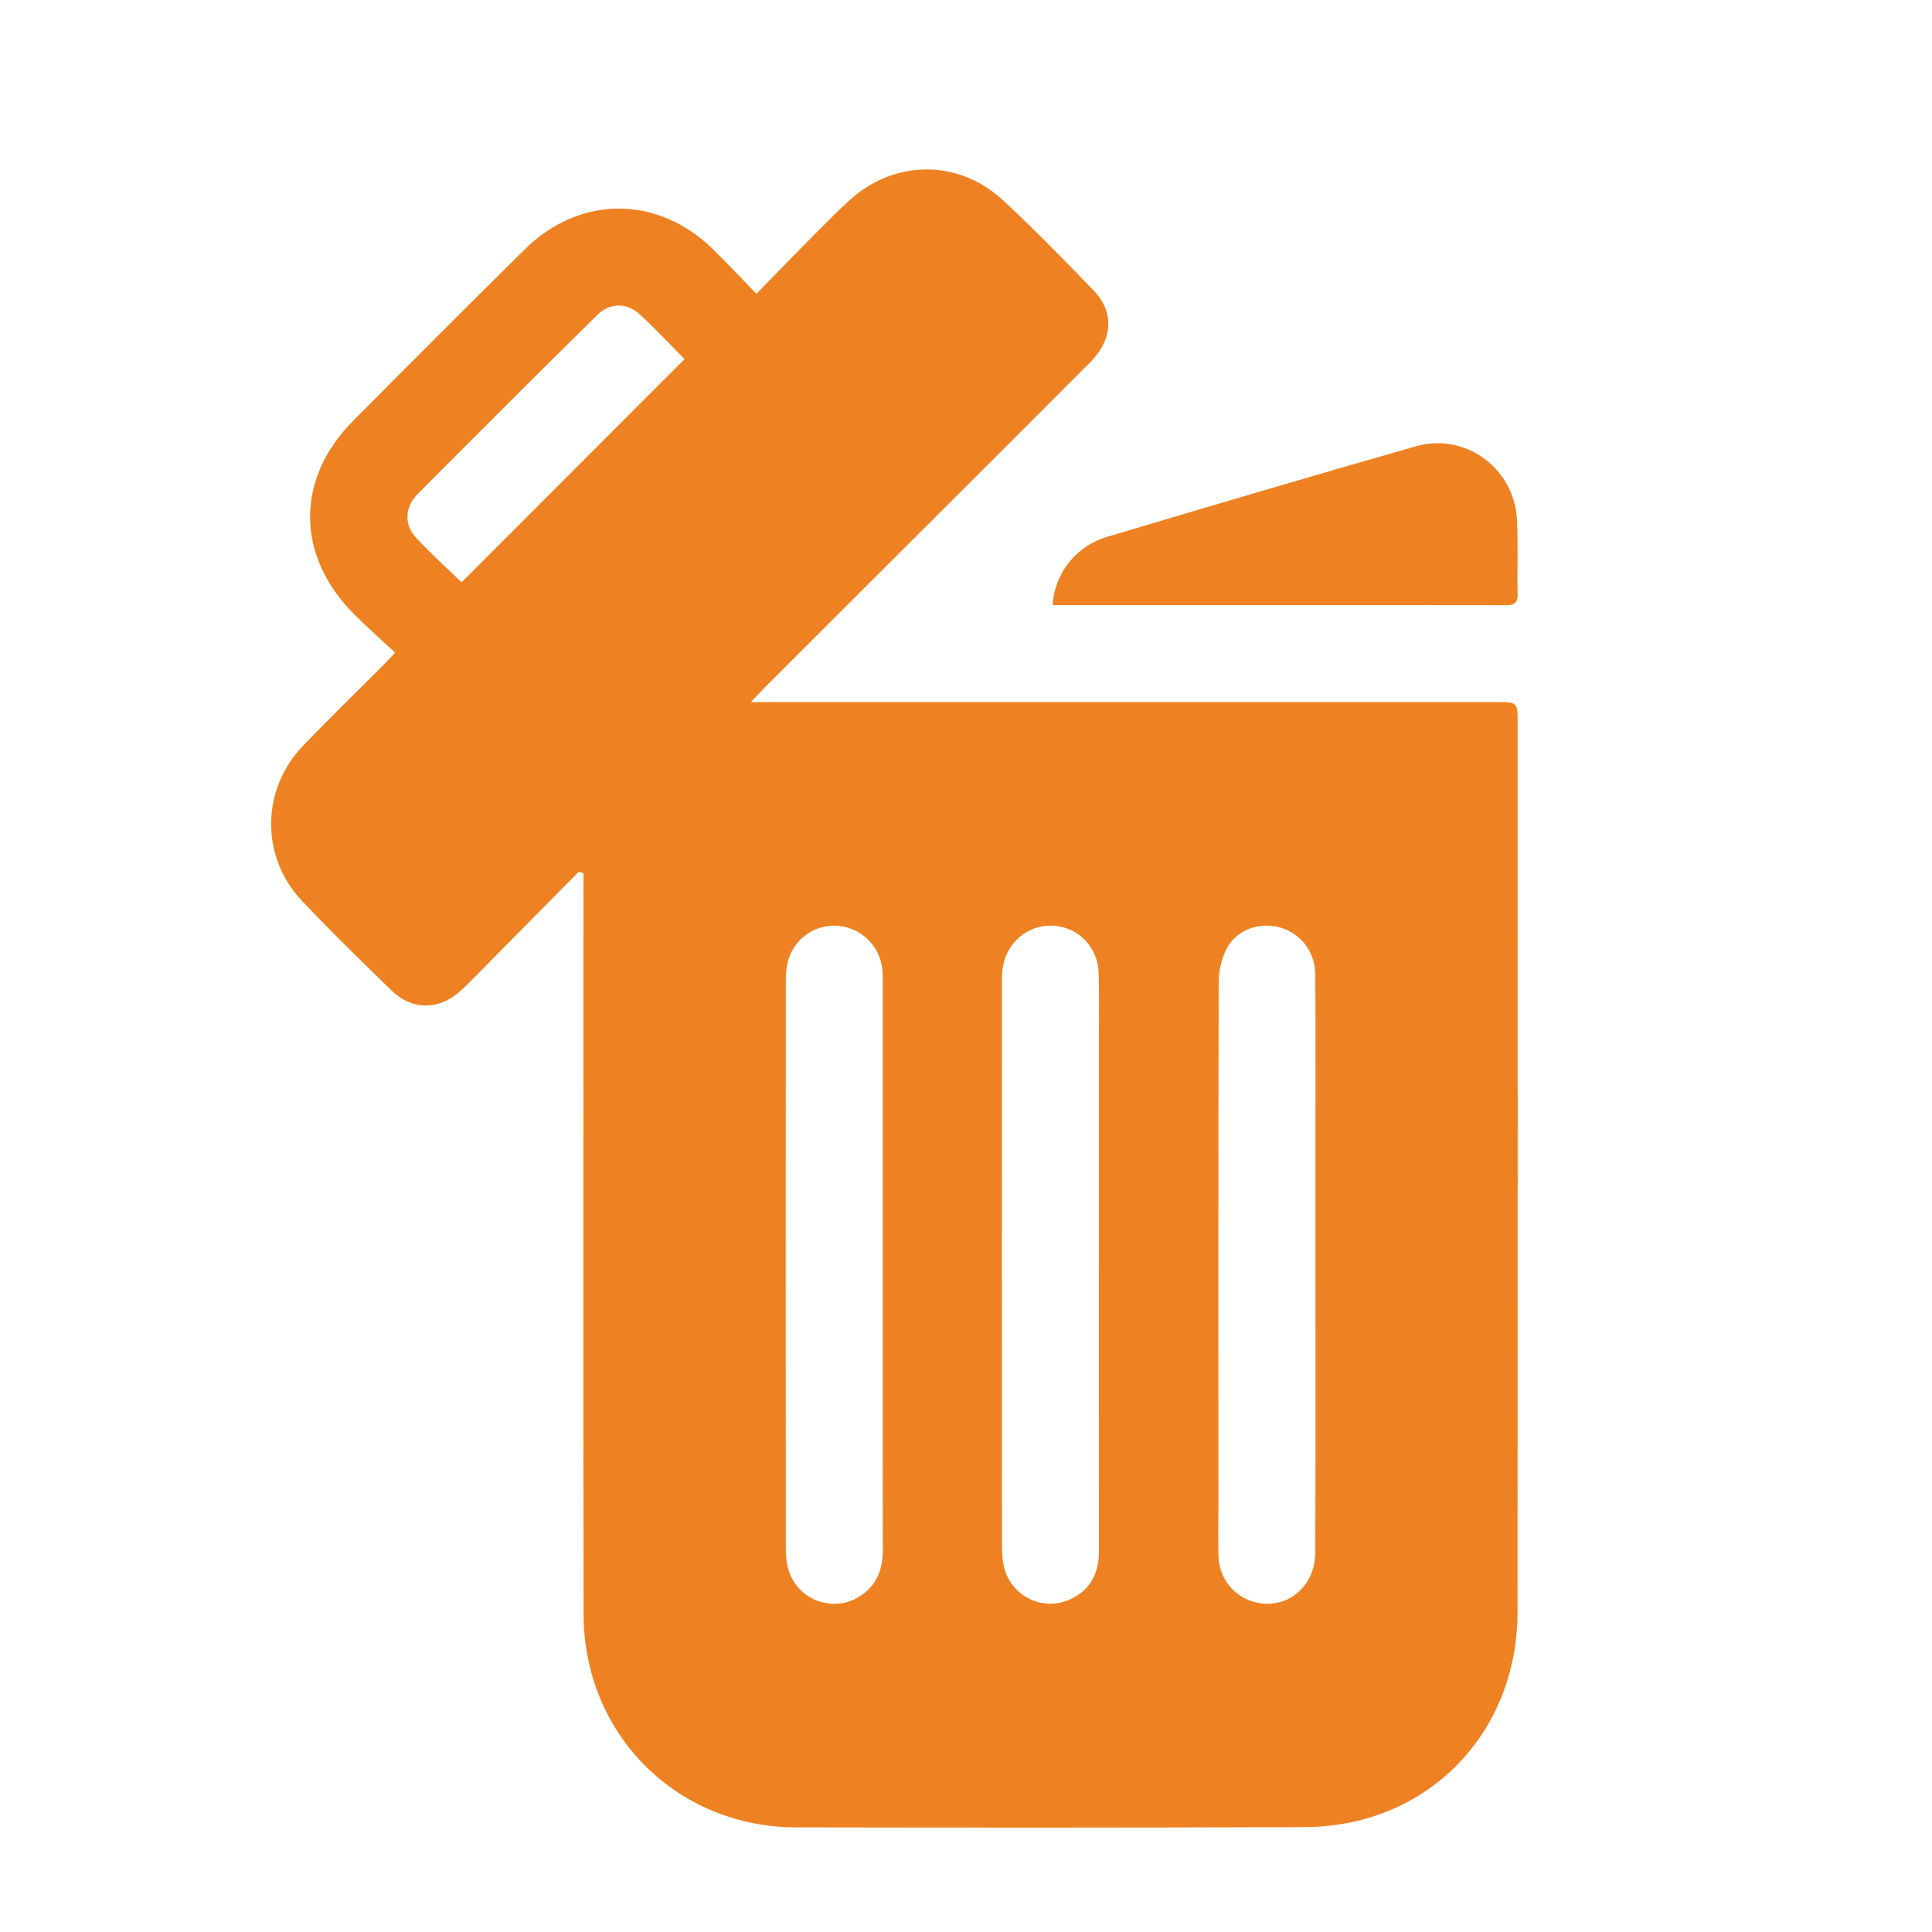 <svg xmlns="http://www.w3.org/2000/svg" width="57" height="57" viewBox="0 0 57 57" fill="none"><path d="M17.079 25.714C16.093 26.713 15.108 27.709 14.122 28.708C13.94 28.892 13.759 29.082 13.564 29.254C12.951 29.802 12.158 29.811 11.569 29.238C10.666 28.362 9.763 27.483 8.9 26.567C7.683 25.272 7.705 23.291 8.937 22.006C9.707 21.202 10.508 20.426 11.296 19.637C11.396 19.536 11.492 19.43 11.657 19.256C11.24 18.866 10.829 18.504 10.443 18.116C8.73 16.394 8.714 14.136 10.417 12.418C12.098 10.722 13.785 9.033 15.484 7.356C17.109 5.752 19.401 5.756 21.035 7.352C21.456 7.765 21.858 8.198 22.317 8.669C22.733 8.243 23.089 7.869 23.454 7.502C23.985 6.968 24.503 6.422 25.058 5.914C26.38 4.705 28.273 4.689 29.586 5.903C30.51 6.758 31.388 7.66 32.263 8.567C32.882 9.207 32.834 10.016 32.166 10.687C30.174 12.686 28.175 14.676 26.178 16.671C24.971 17.878 23.762 19.083 22.555 20.291C22.454 20.392 22.359 20.498 22.155 20.713C22.445 20.713 22.618 20.713 22.792 20.713C29.91 20.713 37.028 20.713 44.145 20.713C44.775 20.713 44.775 20.713 44.775 21.35C44.775 30.091 44.779 38.832 44.772 47.572C44.77 50.489 42.985 52.909 40.265 53.666C39.701 53.822 39.097 53.902 38.513 53.906C33.507 53.925 28.502 53.923 23.496 53.914C19.965 53.909 17.224 51.17 17.218 47.628C17.208 40.508 17.215 33.389 17.215 26.269C17.215 26.102 17.215 25.933 17.215 25.766C17.168 25.746 17.123 25.73 17.079 25.714ZM38.81 37.341C38.81 35.996 38.81 34.65 38.81 33.305C38.81 31.787 38.817 30.266 38.805 28.748C38.8 28.089 38.391 27.558 37.8 27.374C37.207 27.189 36.523 27.398 36.21 27.953C36.043 28.25 35.958 28.633 35.956 28.977C35.94 34.128 35.946 39.279 35.946 44.428C35.946 44.92 35.937 45.412 35.949 45.903C35.963 46.517 36.339 47.03 36.895 47.228C37.862 47.571 38.802 46.882 38.805 45.802C38.816 42.982 38.81 40.16 38.81 37.341ZM26.044 37.348C26.044 34.599 26.044 31.851 26.044 29.103C26.044 28.929 26.048 28.755 26.029 28.583C25.952 27.89 25.392 27.36 24.7 27.313C24.016 27.268 23.387 27.73 23.233 28.412C23.19 28.607 23.183 28.814 23.183 29.014C23.181 34.539 23.18 40.065 23.183 45.589C23.183 45.819 23.19 46.057 23.251 46.276C23.507 47.216 24.608 47.618 25.408 47.07C25.878 46.748 26.048 46.282 26.046 45.722C26.041 42.93 26.044 40.14 26.044 37.348ZM32.421 37.329C32.421 35.116 32.421 32.904 32.421 30.689C32.421 30.025 32.435 29.358 32.413 28.694C32.385 27.927 31.806 27.349 31.065 27.311C30.332 27.273 29.694 27.803 29.583 28.557C29.555 28.741 29.56 28.932 29.56 29.118C29.558 34.586 29.558 40.053 29.562 45.52C29.562 45.763 29.565 46.017 29.626 46.25C29.854 47.129 30.809 47.564 31.618 47.165C32.202 46.878 32.425 46.377 32.423 45.744C32.42 42.942 32.421 40.136 32.421 37.329ZM13.618 17.179C15.823 14.971 18.005 12.788 20.196 10.595C19.779 10.174 19.346 9.708 18.88 9.278C18.497 8.925 17.998 8.923 17.624 9.29C15.842 11.047 14.072 12.816 12.308 14.59C11.944 14.957 11.922 15.483 12.263 15.85C12.701 16.328 13.186 16.761 13.618 17.179Z" fill="#EE8222"></path><path d="M31.056 17.853C31.11 16.916 31.743 16.112 32.667 15.837C35.699 14.934 38.732 14.033 41.776 13.167C43.23 12.753 44.669 13.809 44.754 15.317C44.796 16.053 44.756 16.792 44.775 17.53C44.784 17.864 44.586 17.857 44.354 17.855C42.849 17.852 41.347 17.853 39.842 17.853C37.094 17.853 34.347 17.853 31.599 17.853C31.428 17.853 31.258 17.853 31.056 17.853Z" fill="#EE8222"></path></svg>